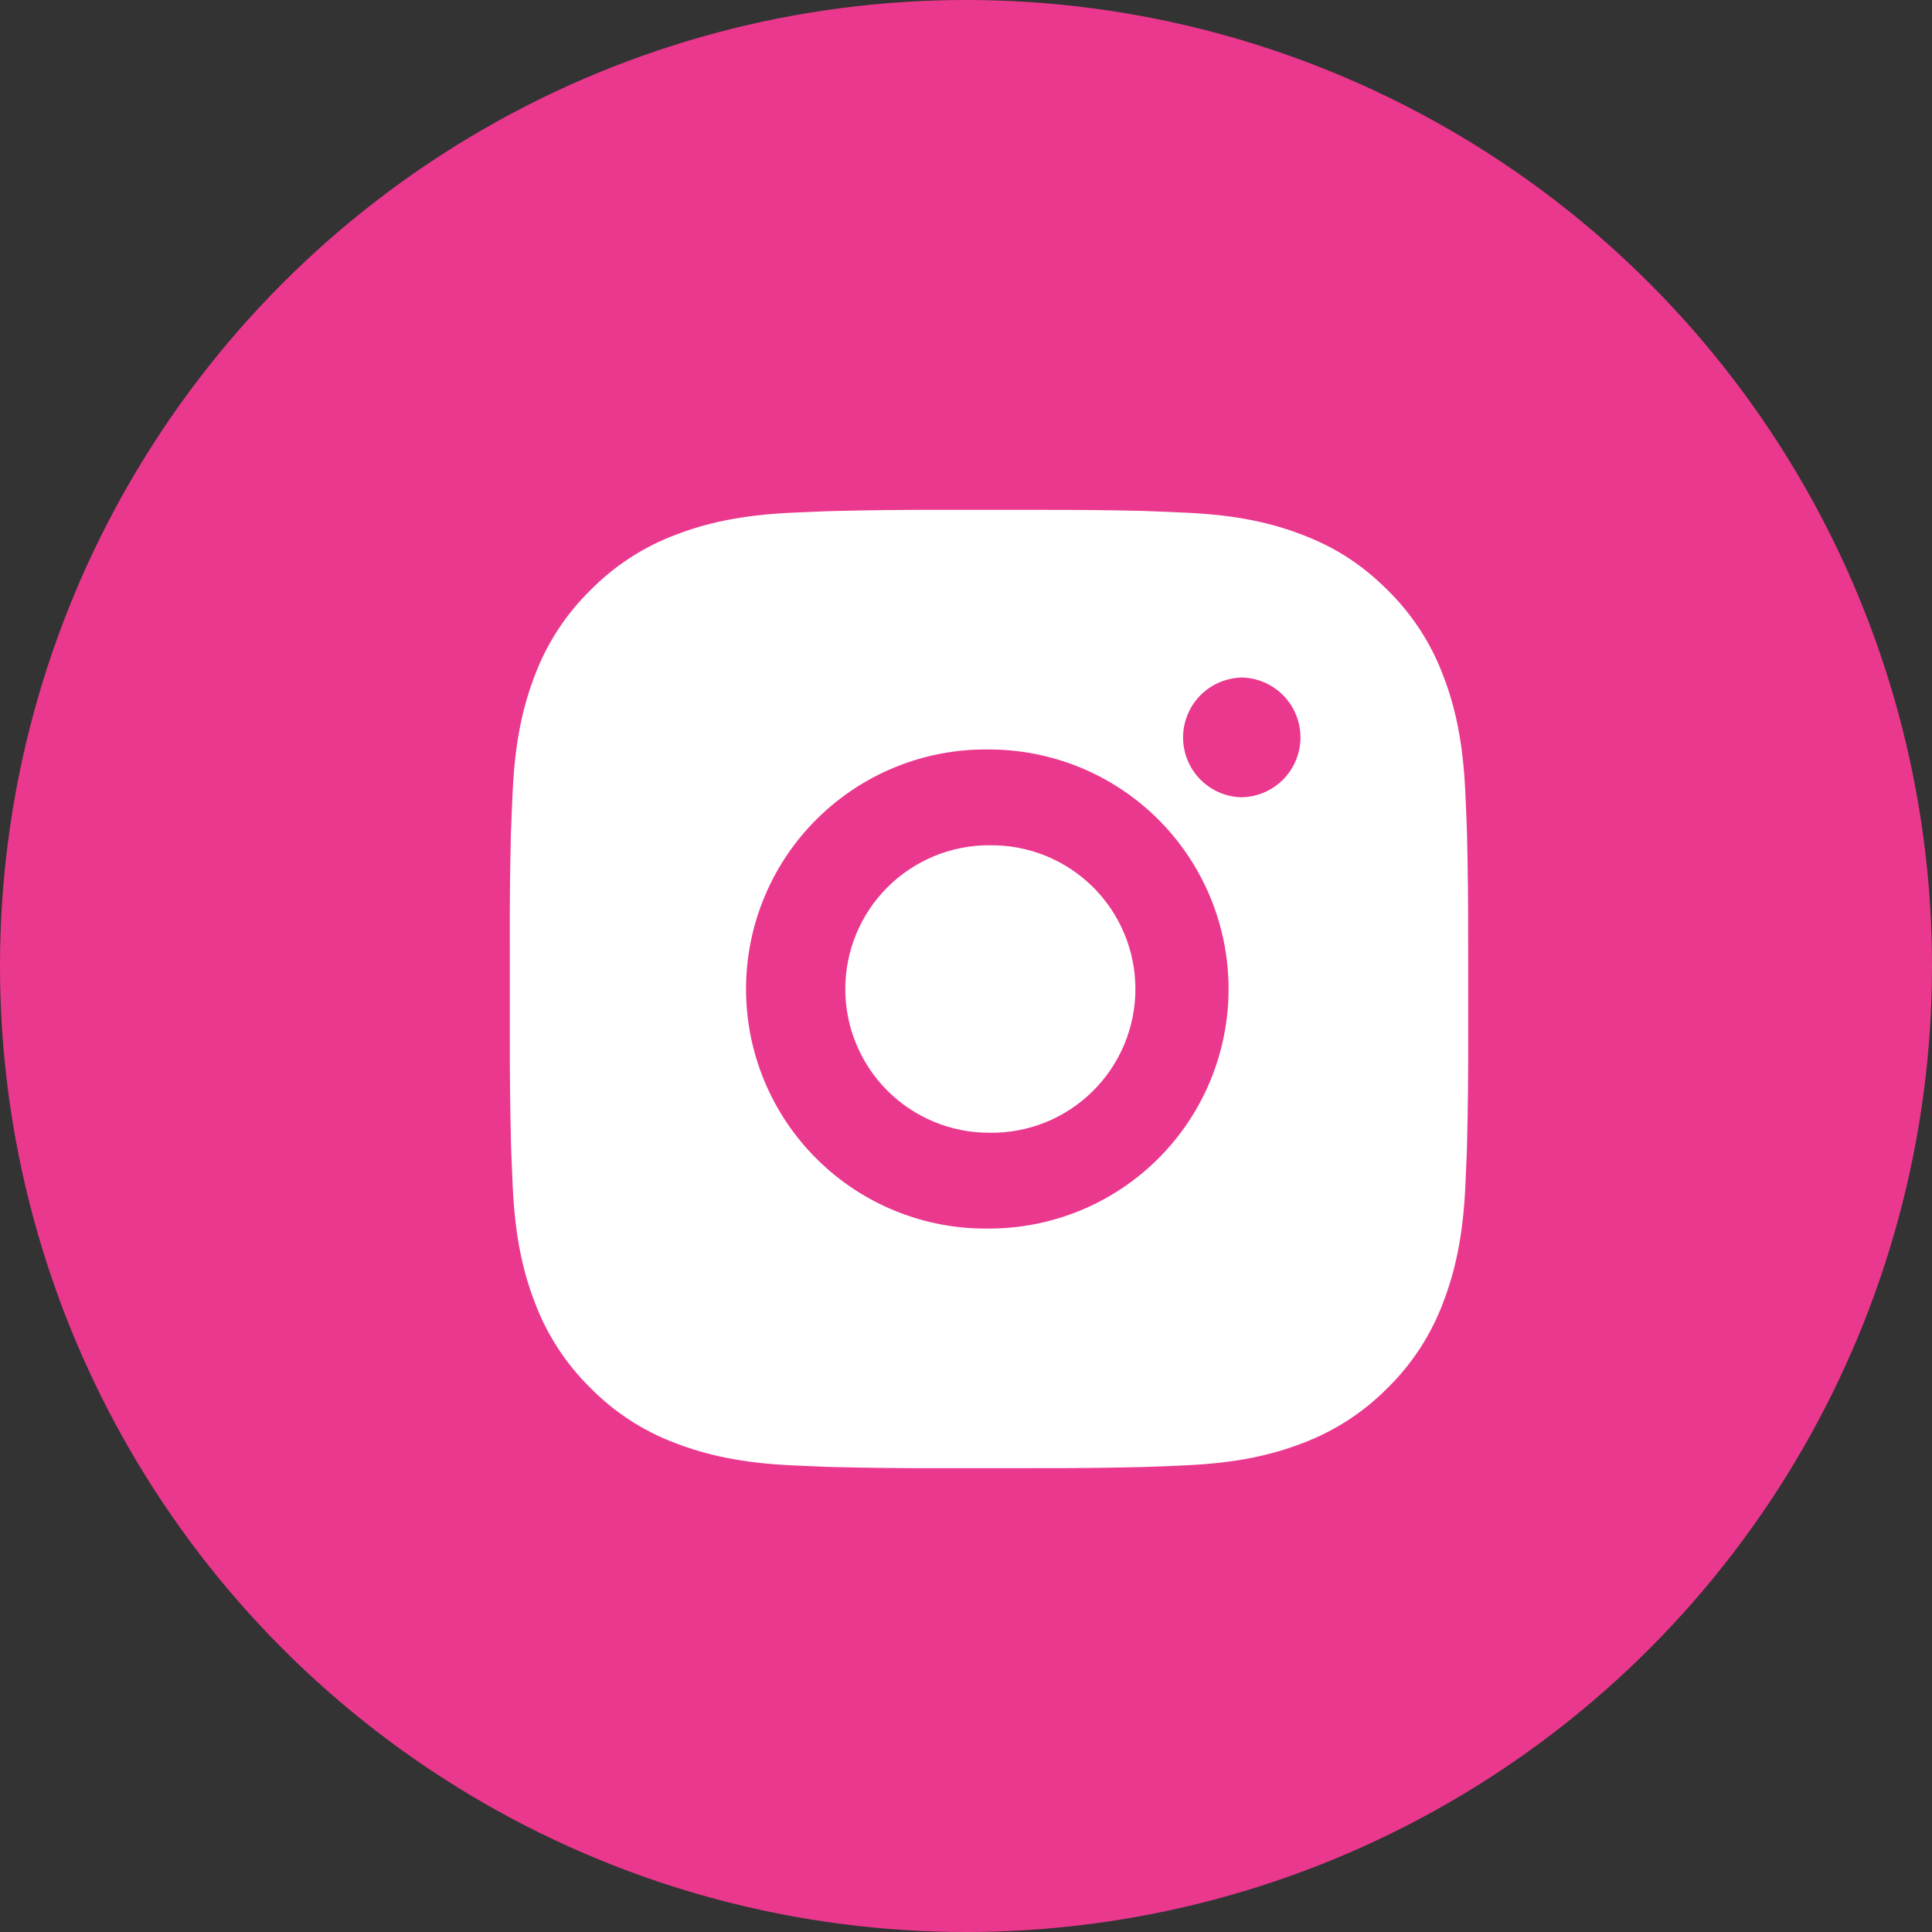 <?xml version="1.0" encoding="UTF-8"?> <svg xmlns="http://www.w3.org/2000/svg" width="42" height="42" viewBox="0 0 42 42" fill="none"><rect x="0" y="0" width="42" height="42" fill="#333333" stroke="none"/> <circle cx="21" cy="21" r="21" fill="#EB388F"></circle> <path d="M22.571 11.084C23.331 11.082 24.091 11.089 24.851 11.107L25.053 11.115C25.287 11.123 25.517 11.133 25.795 11.146C26.903 11.198 27.659 11.373 28.323 11.63C29.01 11.895 29.59 12.253 30.169 12.832C30.698 13.353 31.108 13.982 31.37 14.677C31.627 15.341 31.802 16.098 31.854 17.206C31.867 17.483 31.877 17.715 31.885 17.948L31.892 18.15C31.91 18.91 31.918 19.669 31.916 20.429L31.917 21.206V22.571C31.919 23.331 31.911 24.091 31.893 24.851L31.887 25.053C31.878 25.287 31.868 25.517 31.855 25.795C31.803 26.903 31.626 27.659 31.37 28.323C31.109 29.018 30.699 29.648 30.169 30.169C29.648 30.698 29.018 31.108 28.323 31.37C27.659 31.627 26.903 31.802 25.795 31.854C25.517 31.867 25.287 31.877 25.053 31.885L24.851 31.892C24.091 31.91 23.331 31.918 22.571 31.916L21.794 31.917H20.43C19.67 31.919 18.91 31.911 18.15 31.893L17.948 31.887C17.701 31.878 17.453 31.867 17.206 31.855C16.098 31.803 15.342 31.626 14.677 31.37C13.982 31.109 13.352 30.699 12.832 30.169C12.302 29.648 11.892 29.018 11.63 28.323C11.373 27.659 11.198 26.903 11.146 25.795C11.134 25.548 11.124 25.3 11.115 25.053L11.109 24.851C11.09 24.091 11.082 23.331 11.083 22.571V20.429C11.08 19.669 11.088 18.91 11.106 18.15L11.114 17.948C11.122 17.715 11.132 17.483 11.145 17.206C11.197 16.097 11.372 15.342 11.629 14.677C11.891 13.982 12.302 13.353 12.833 12.833C13.353 12.303 13.982 11.892 14.677 11.63C15.342 11.373 16.097 11.198 17.206 11.146L17.948 11.115L18.15 11.109C18.91 11.09 19.669 11.082 20.429 11.083L22.571 11.084ZM21.5 16.293C20.81 16.283 20.125 16.41 19.484 16.668C18.844 16.925 18.261 17.307 17.77 17.792C17.278 18.276 16.888 18.854 16.622 19.49C16.355 20.127 16.218 20.81 16.218 21.5C16.218 22.191 16.355 22.874 16.622 23.511C16.888 24.147 17.278 24.725 17.77 25.209C18.261 25.694 18.844 26.076 19.484 26.333C20.125 26.591 20.81 26.718 21.5 26.708C22.881 26.708 24.206 26.16 25.183 25.183C26.16 24.206 26.708 22.881 26.708 21.5C26.708 20.119 26.16 18.794 25.183 17.817C24.206 16.84 22.881 16.293 21.5 16.293ZM21.5 18.376C21.915 18.368 22.328 18.444 22.713 18.597C23.099 18.751 23.45 18.98 23.747 19.27C24.043 19.561 24.278 19.908 24.439 20.291C24.6 20.674 24.683 21.085 24.683 21.5C24.683 21.915 24.6 22.326 24.439 22.709C24.279 23.092 24.044 23.439 23.747 23.73C23.451 24.021 23.1 24.25 22.714 24.404C22.329 24.557 21.916 24.633 21.501 24.625C20.672 24.625 19.877 24.296 19.291 23.71C18.705 23.124 18.376 22.329 18.376 21.5C18.376 20.671 18.705 19.876 19.291 19.29C19.877 18.704 20.672 18.375 21.501 18.375L21.5 18.376ZM26.969 14.73C26.633 14.744 26.315 14.887 26.082 15.129C25.849 15.372 25.719 15.695 25.719 16.031C25.719 16.368 25.849 16.691 26.082 16.933C26.315 17.176 26.633 17.319 26.969 17.332C27.314 17.332 27.645 17.195 27.89 16.951C28.134 16.707 28.271 16.375 28.271 16.03C28.271 15.685 28.134 15.354 27.89 15.11C27.645 14.865 27.314 14.728 26.969 14.728V14.73Z" fill="white"></path> </svg> 